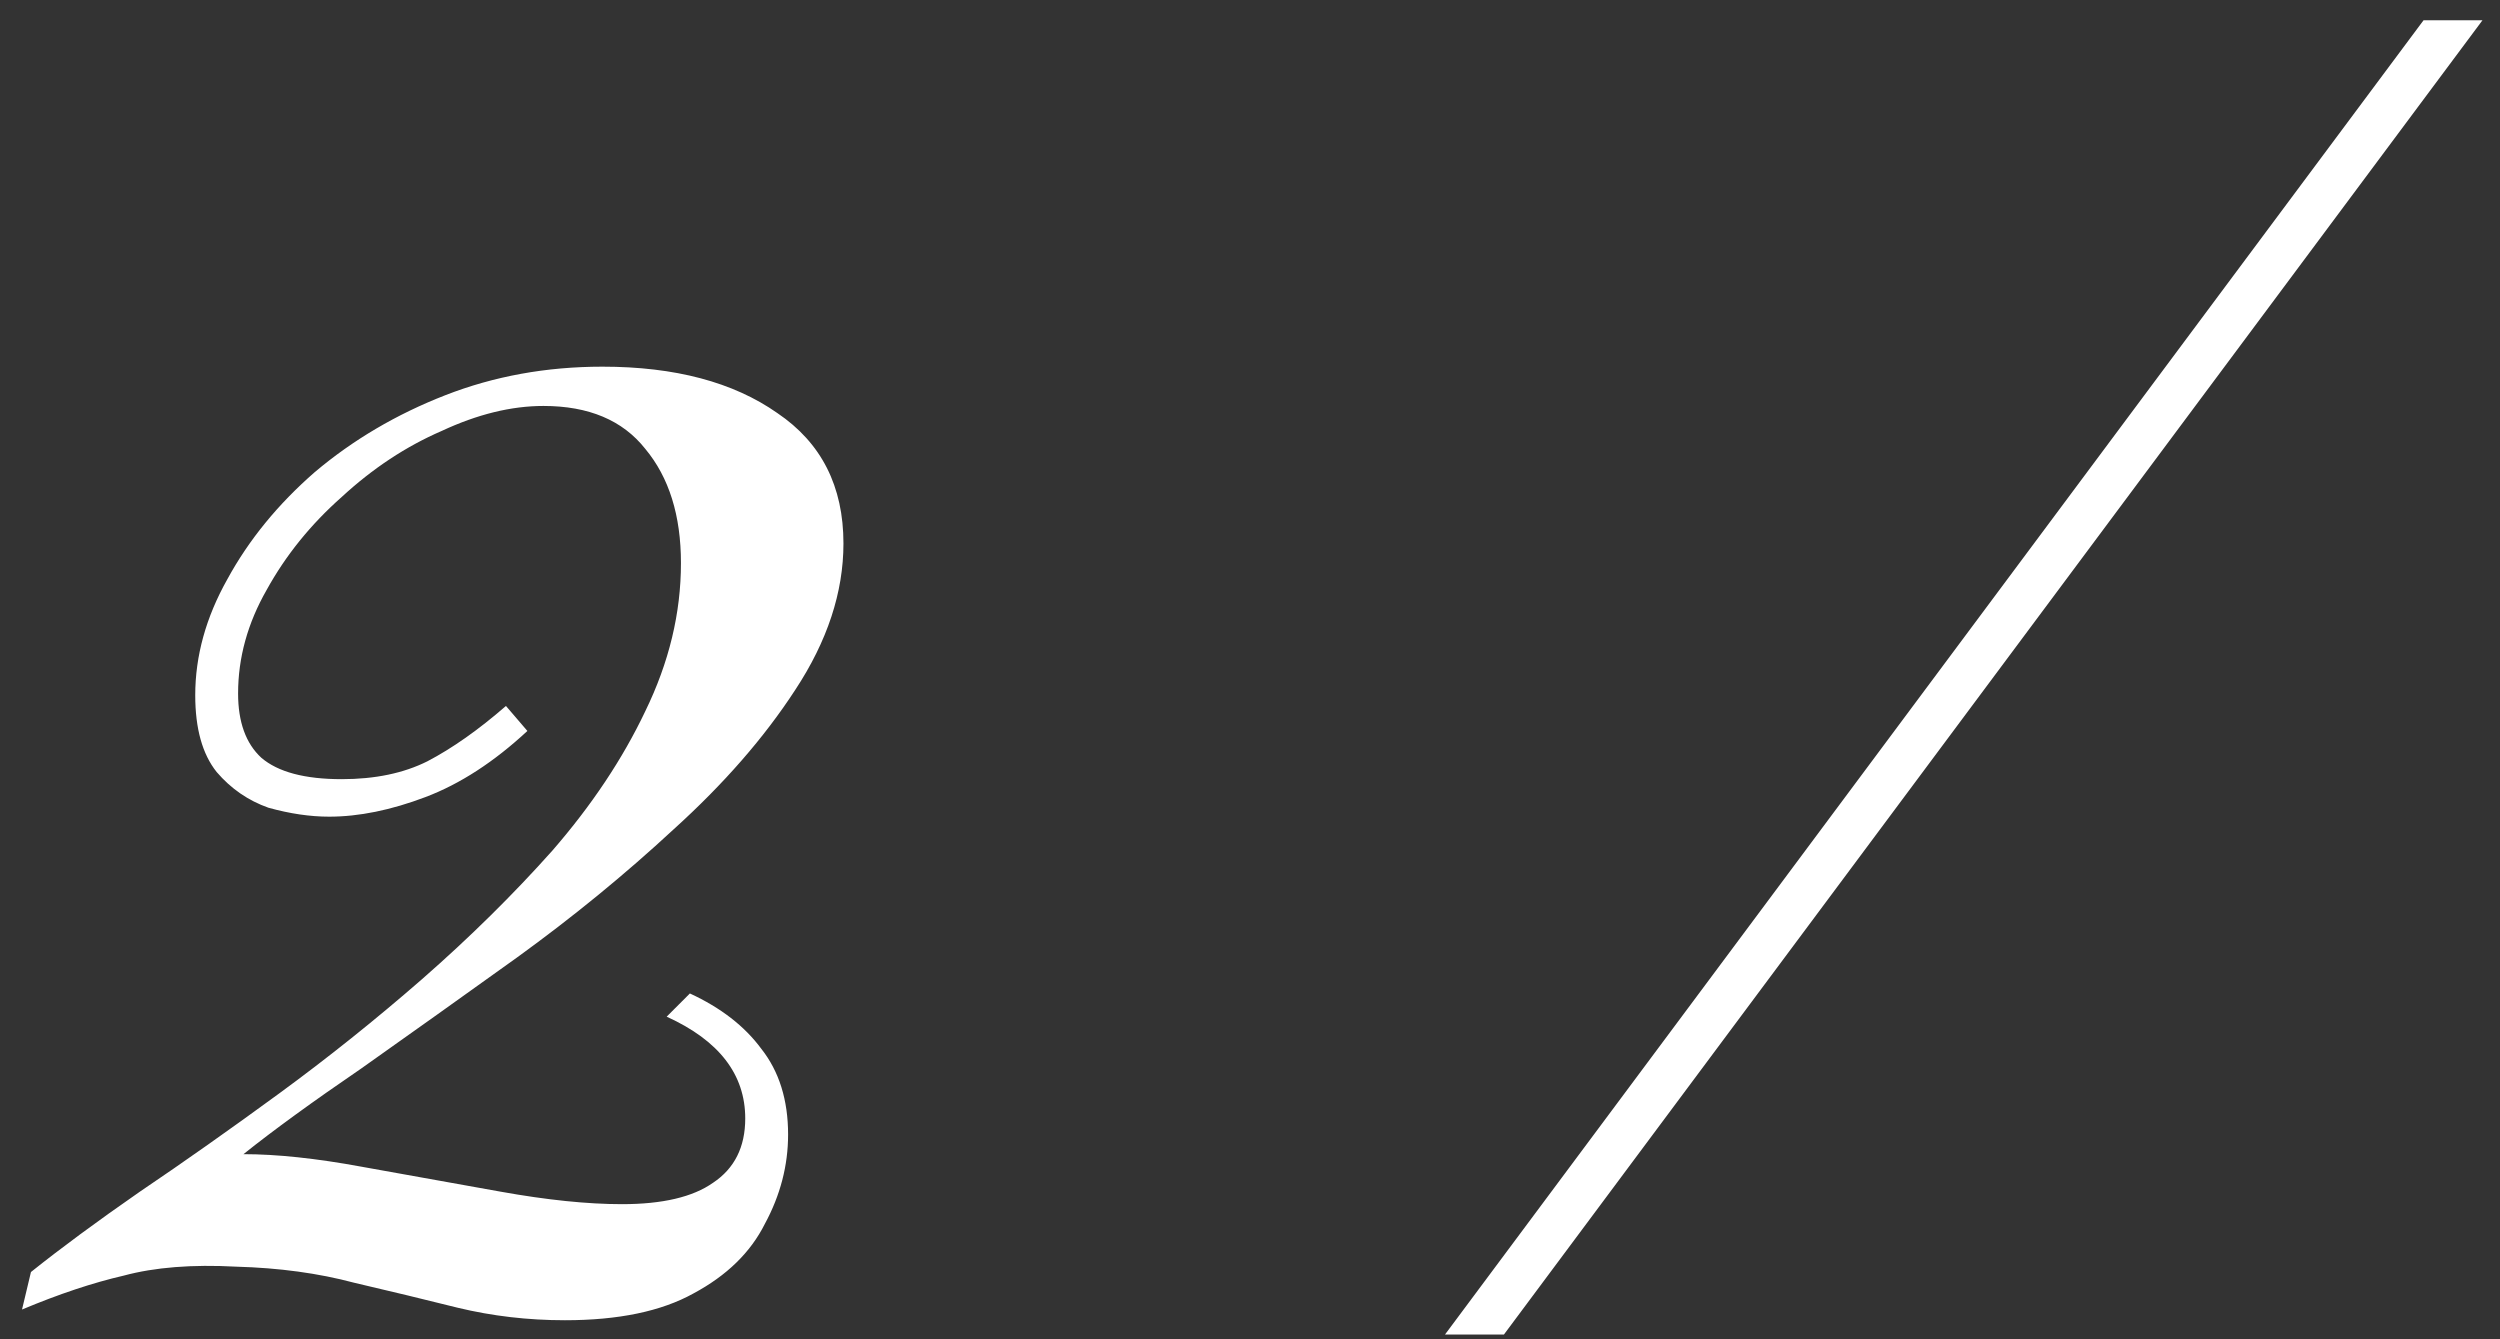 <?xml version="1.0" encoding="UTF-8"?> <svg xmlns="http://www.w3.org/2000/svg" width="84" height="45" viewBox="0 0 84 45" fill="none"><rect x="0" y="0" width="84" height="45" fill="#333333" stroke="none"/> <path d="M20.24 12.32C22.68 12.32 24.64 12.84 26.12 13.88C27.6 14.88 28.34 16.34 28.34 18.26C28.34 19.9 27.8 21.54 26.72 23.18C25.68 24.78 24.32 26.34 22.64 27.86C21 29.38 19.24 30.82 17.36 32.18C15.52 33.5 13.78 34.74 12.14 35.9C10.5 37.02 9.18 37.98 8.18 38.78C9.3 38.78 10.62 38.92 12.14 39.2C13.7 39.48 15.26 39.76 16.82 40.04C18.38 40.32 19.74 40.46 20.9 40.46C22.26 40.46 23.28 40.22 23.96 39.74C24.68 39.26 25.04 38.54 25.04 37.58C25.04 36.1 24.16 34.96 22.4 34.16L23.18 33.38C24.22 33.86 25.02 34.48 25.58 35.24C26.18 36 26.48 36.96 26.48 38.12C26.48 39.16 26.22 40.16 25.7 41.12C25.22 42.08 24.42 42.86 23.3 43.46C22.22 44.06 20.78 44.36 18.98 44.36C17.74 44.36 16.54 44.22 15.38 43.94C14.26 43.66 13.1 43.38 11.9 43.1C10.7 42.78 9.38 42.6 7.94 42.56C6.46 42.48 5.2 42.58 4.16 42.86C3.12 43.1 1.98 43.48 0.74 44L1.04 42.74C2.04 41.94 3.26 41.04 4.7 40.04C6.18 39.04 7.74 37.94 9.38 36.74C11.02 35.54 12.62 34.26 14.18 32.9C15.78 31.5 17.24 30.06 18.56 28.58C19.88 27.06 20.92 25.5 21.68 23.9C22.48 22.26 22.88 20.6 22.88 18.92C22.88 17.32 22.48 16.04 21.68 15.08C20.92 14.12 19.78 13.64 18.26 13.64C17.18 13.64 16.04 13.92 14.84 14.48C13.64 15 12.52 15.74 11.48 16.7C10.44 17.62 9.6 18.66 8.96 19.82C8.32 20.94 8 22.1 8 23.3C8 24.26 8.26 24.98 8.78 25.46C9.34 25.94 10.24 26.18 11.48 26.18C12.6 26.18 13.56 25.98 14.36 25.58C15.2 25.14 16.08 24.52 17 23.72L17.72 24.56C16.6 25.6 15.46 26.34 14.3 26.78C13.14 27.22 12.06 27.44 11.06 27.44C10.42 27.44 9.74 27.34 9.02 27.14C8.34 26.9 7.76 26.5 7.28 25.94C6.8 25.34 6.56 24.48 6.56 23.36C6.56 22.04 6.92 20.74 7.64 19.46C8.36 18.14 9.34 16.94 10.58 15.86C11.86 14.78 13.32 13.92 14.96 13.28C16.6 12.64 18.36 12.32 20.24 12.32ZM48.552 44.84L81.432 0.68H83.412L50.532 44.84H48.552Z" fill="white"></path> </svg> 